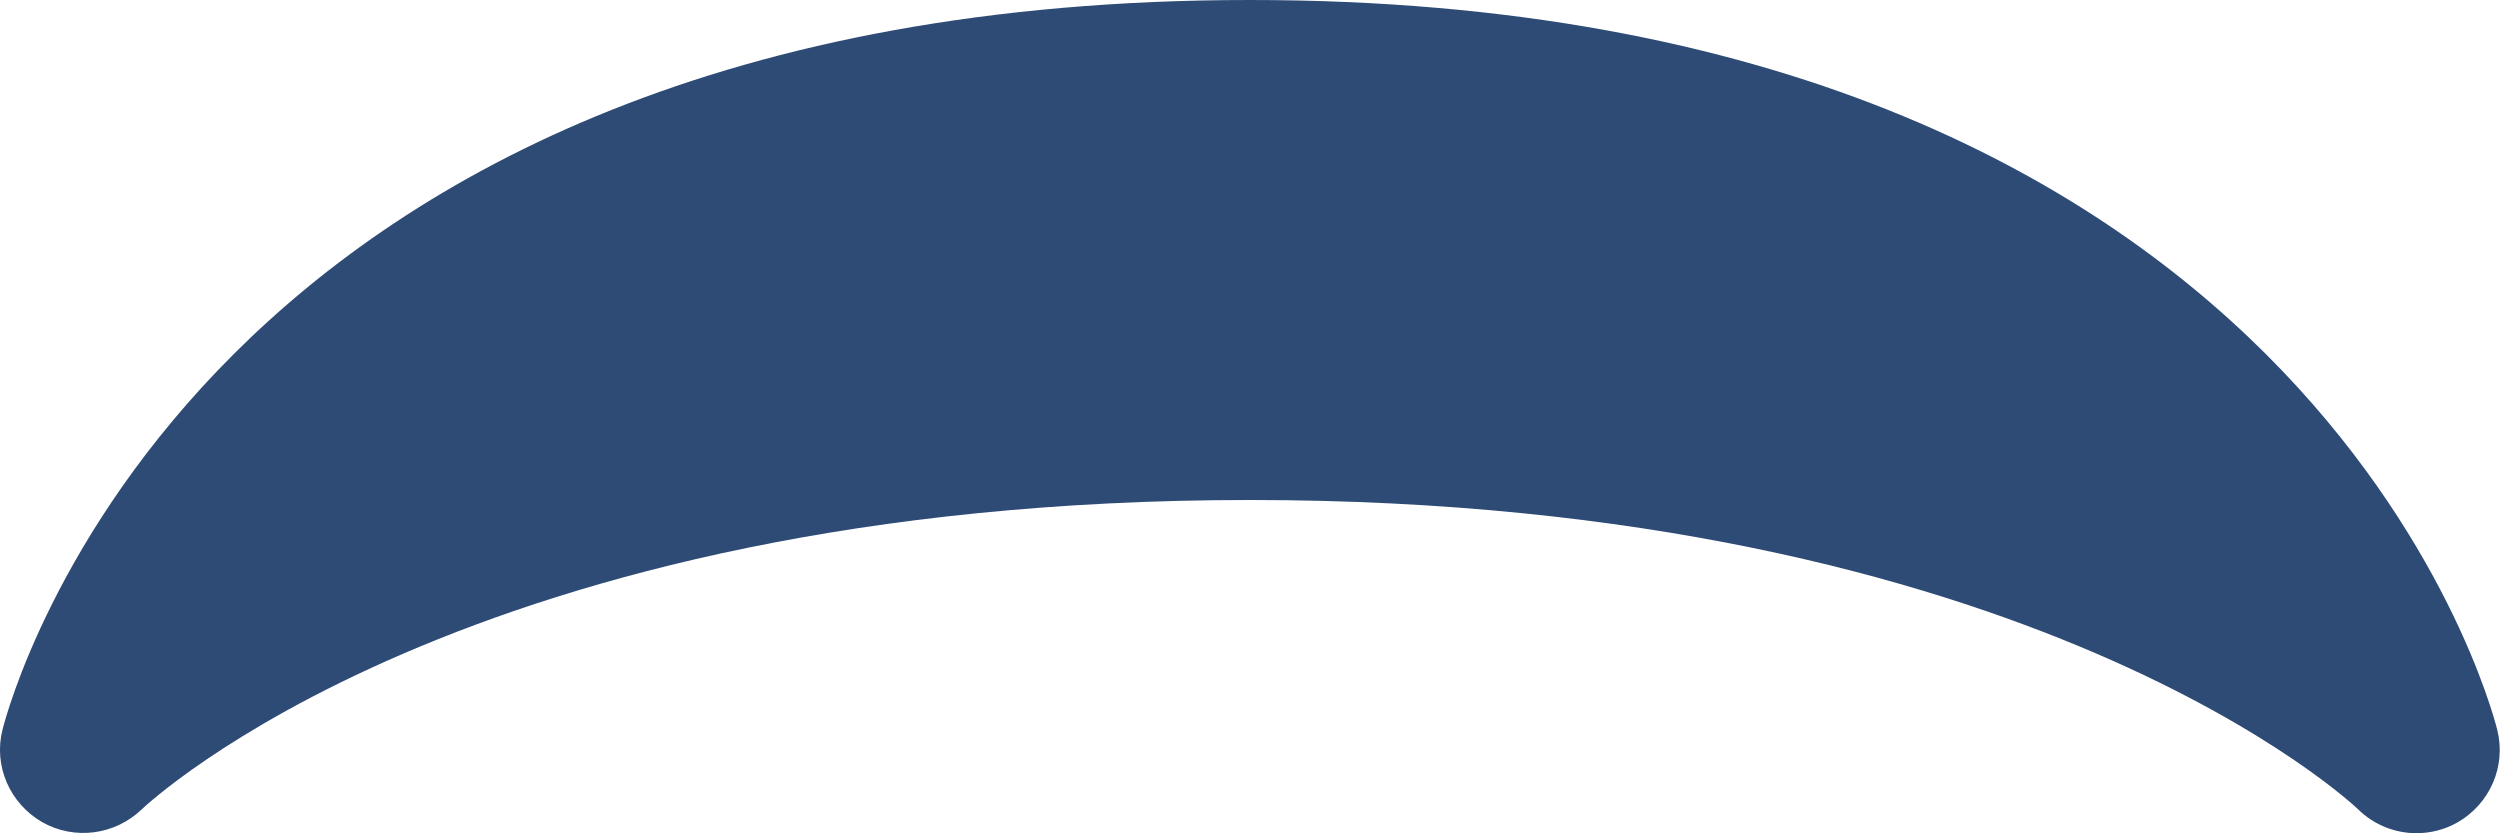 <?xml version="1.0" encoding="UTF-8"?> <svg xmlns="http://www.w3.org/2000/svg" width="18" height="6" viewBox="0 0 18 6" fill="none"> <path d="M17.98 5.254C17.926 5.039 16.578 0 8.999 0C1.418 0 0.072 5.039 0.018 5.254C-0.048 5.514 0.07 5.784 0.303 5.919C0.537 6.052 0.829 6.012 1.022 5.826C1.045 5.804 3.367 3.6 8.999 3.6C14.631 3.6 16.954 5.804 16.976 5.825C17.091 5.939 17.244 5.999 17.398 5.999C17.499 5.999 17.601 5.974 17.693 5.922C17.928 5.788 18.046 5.516 17.98 5.254Z" fill="#2E4B76"></path> </svg> 